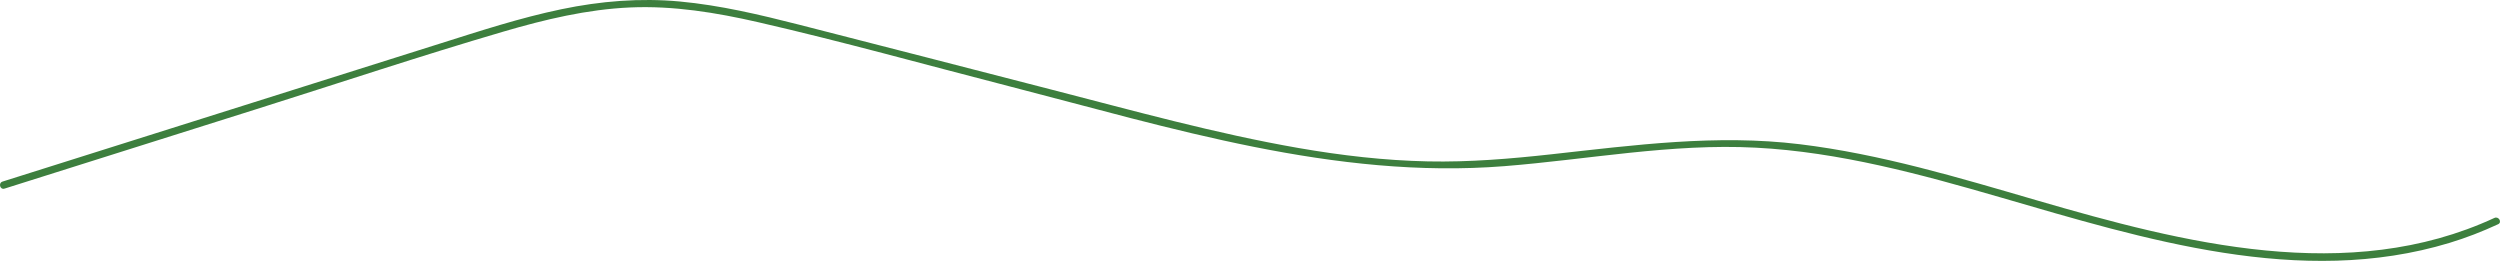 <svg xmlns="http://www.w3.org/2000/svg" id="Layer_2" viewBox="0 0 4109.84 428.92"><defs><style>      .cls-1 {        fill: #3d7f3e;      }    </style></defs><g id="Layer_1-2" data-name="Layer_1"><path class="cls-1" d="M7.37,310.09c137.96-43.52,275.93-87.04,413.89-130.56,135.36-42.7,270.24-87.71,406.46-127.61,67.91-19.89,137.41-36.56,208.36-39.67,70.93-3.11,141.29,8.43,210.2,24.23,138.07,31.66,274.87,69.87,412.05,105.16,266.51,68.55,536.08,153.61,814.5,131.54,137.82-10.92,274.84-37.65,413.61-30.42,137.58,7.18,271.32,43.76,402.98,81.94,235.88,68.41,492.56,148.74,737.34,74.6,27.38-8.29,54.01-18.67,79.97-30.69,7-3.24.91-13.59-6.06-10.36-240.16,111.18-511.61,41.17-752.54-28.96-128.08-37.28-256.59-76.03-389.42-92.2-136.9-16.67-271.66,1.47-407.75,16.49-67.59,7.46-135.44,13.17-203.5,11.75-71.29-1.48-142.28-9.75-212.49-21.96-137.06-23.85-271.49-61.37-406.09-95.99-138.31-35.58-276.56-71.44-414.95-106.72-64.63-16.47-129.82-31.99-196.38-38.19-65.42-6.09-130.46-.67-194.67,12.7-67.98,14.16-134.11,35.82-200.25,56.69-68.98,21.76-137.96,43.52-206.95,65.28-136.66,43.11-273.33,86.22-409.99,129.33-33.84,10.67-67.68,21.35-101.52,32.02-7.34,2.32-4.2,13.9,3.19,11.57h0Z"></path></g></svg>